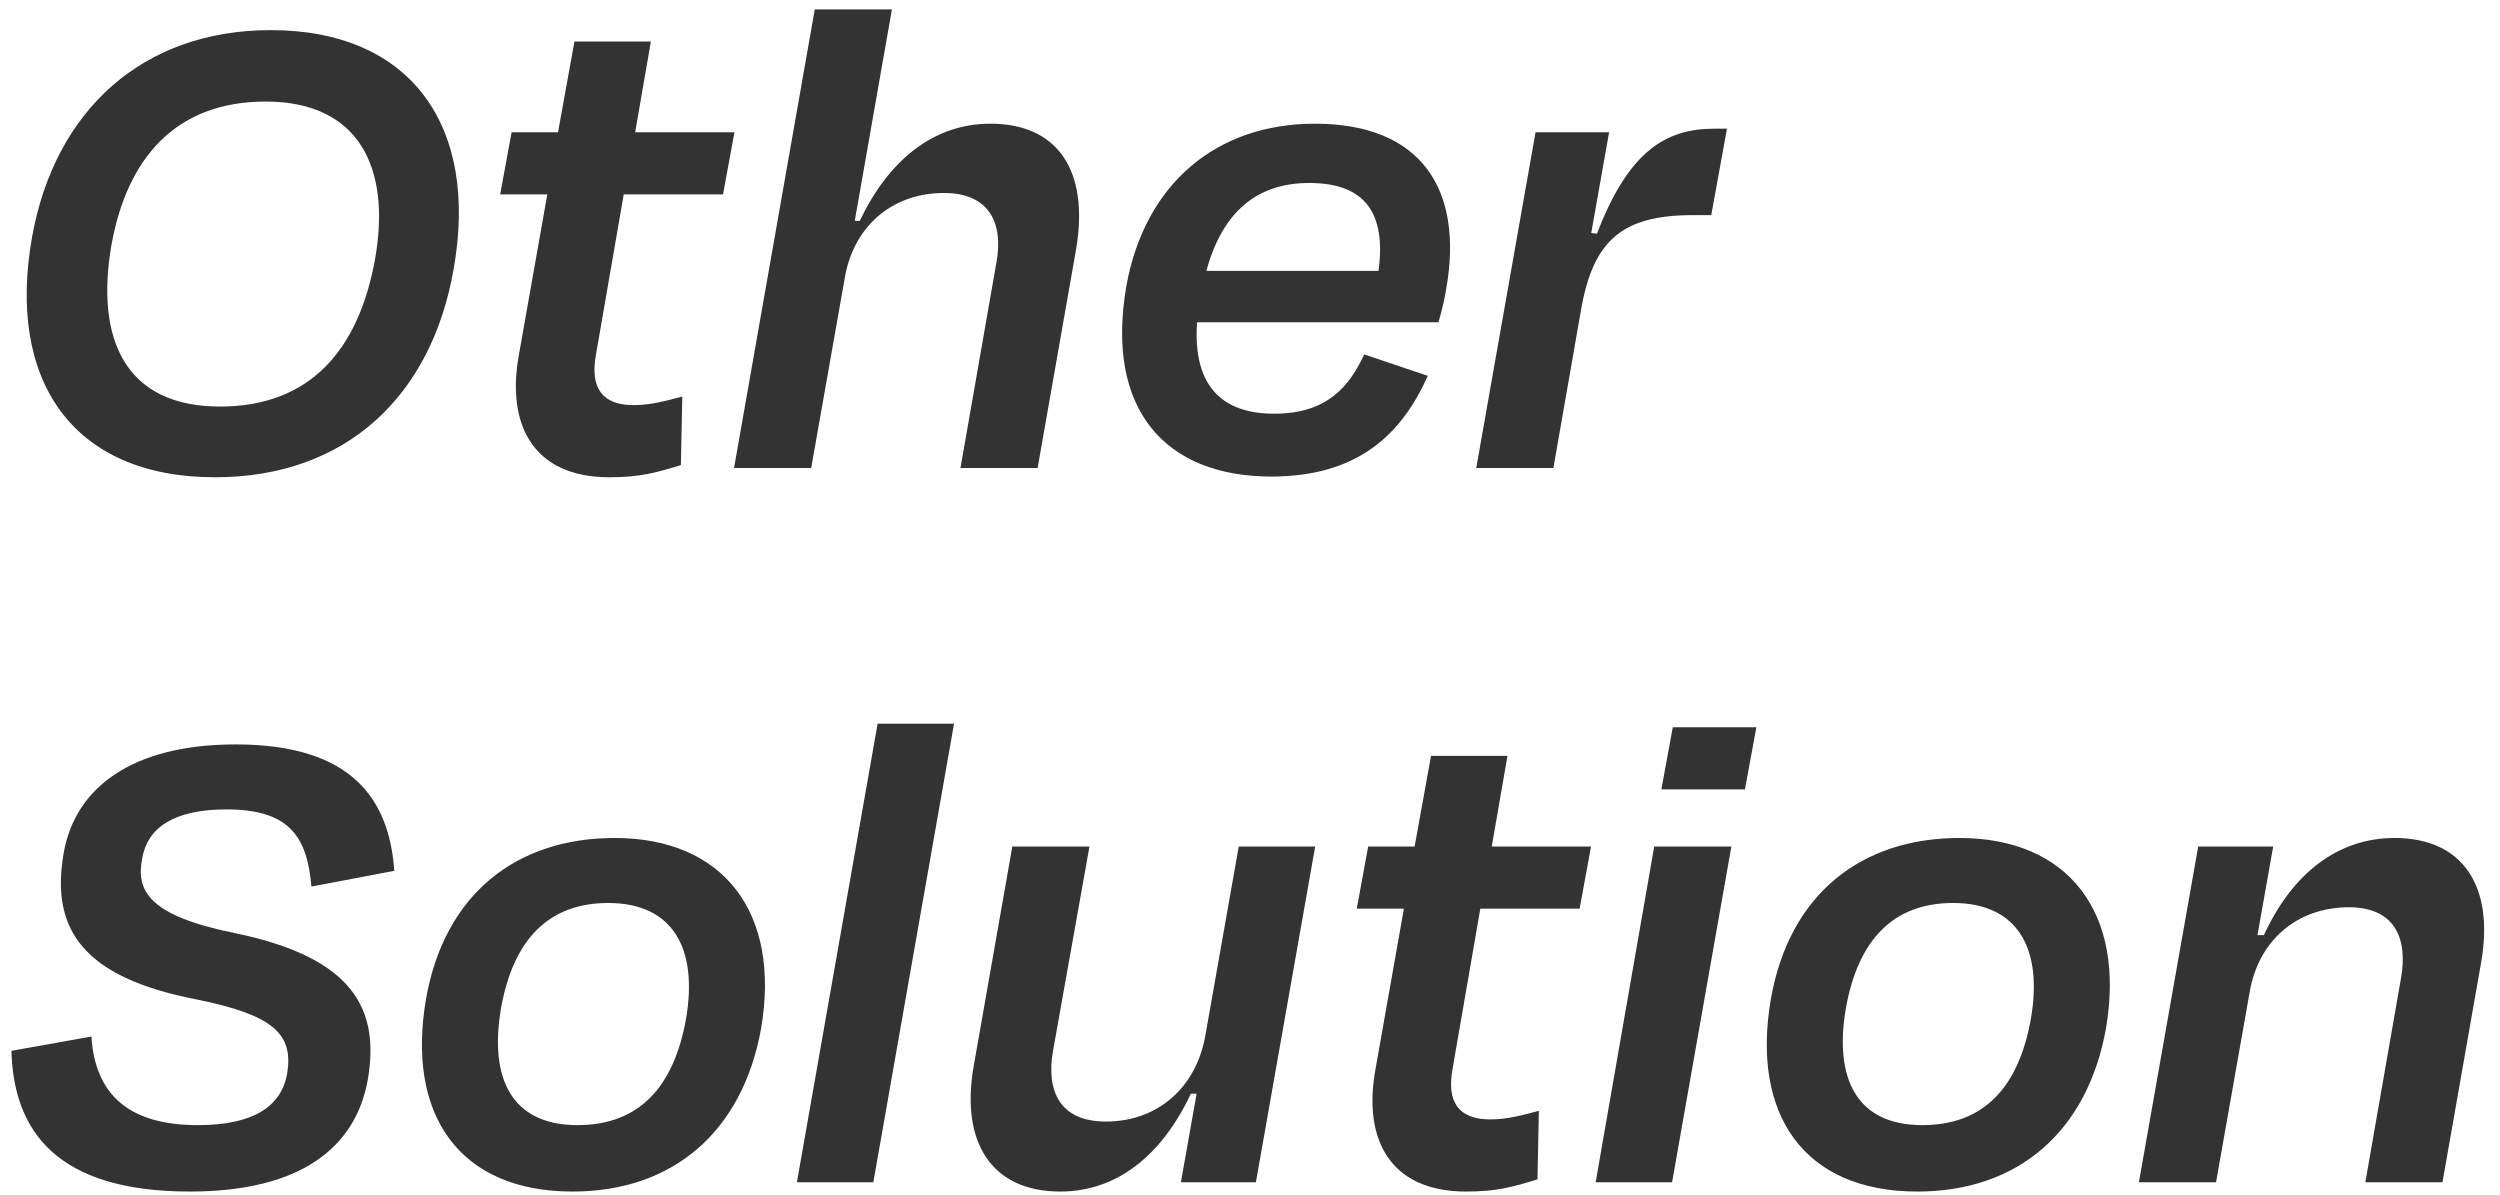 <svg width="203" height="97" viewBox="0 0 203 97" fill="none" xmlns="http://www.w3.org/2000/svg">
<path d="M17.458 38.754C5.858 38.754 0.522 30.866 2.61 19.208C4.466 8.942 11.6 2.446 21.982 2.446C33.35 2.446 38.918 10.218 36.83 21.876C35.032 32.142 28.13 38.754 17.458 38.754ZM17.864 33.012C25.172 33.012 29.116 28.43 30.45 21.064C31.784 13.582 29.116 8.246 21.576 8.246C14.326 8.246 10.324 12.77 9.048 19.904C7.714 27.676 10.266 33.012 17.864 33.012ZM42.121 28.894L44.441 15.786H40.613L41.541 10.74H45.311L46.645 3.374H52.851L51.575 10.74H59.637L58.709 15.786H50.647L48.385 28.836C47.921 31.446 48.849 32.896 51.459 32.896C52.851 32.896 54.069 32.548 55.403 32.2L55.287 37.768C53.199 38.406 51.923 38.754 49.487 38.754C43.223 38.754 41.135 34.404 42.121 28.894ZM68.595 22.572L65.869 38H59.605L66.159 0.764H72.423L69.407 17.932H69.813C72.191 12.944 75.845 10.044 80.427 10.044C85.995 10.044 88.431 13.988 87.387 20.194L84.255 38H77.991L80.891 21.412C81.529 18.106 80.311 15.67 76.657 15.67C72.365 15.67 69.291 18.454 68.595 22.572ZM106.309 14.858C102.133 14.858 99.291 17.12 97.957 21.992H111.935C112.573 17.294 110.833 14.858 106.309 14.858ZM103.235 38.696C94.651 38.696 89.722 33.302 91.462 23.21C92.969 14.916 98.769 10.044 106.773 10.044C115.415 10.044 118.837 15.38 117.445 23.384C117.329 24.196 117.097 25.124 116.807 26.168H97.204C96.856 31.098 99.001 33.592 103.467 33.592C107.759 33.592 109.557 31.388 110.775 28.778L115.937 30.518C113.791 35.332 110.195 38.696 103.235 38.696ZM126.135 38H119.871L124.685 10.74H130.659L129.209 18.918L129.673 18.976C132.225 12.306 135.241 10.45 139.185 10.45H140.229L138.953 17.468H137.445C131.761 17.468 129.383 19.498 128.397 25.066L126.135 38ZM15.428 96.754C4.582 96.754 1.102 91.824 0.928 85.328L7.424 84.168C7.714 88.808 10.382 91.36 16.066 91.36C20.648 91.36 22.852 89.794 23.316 87.184C23.838 83.994 22.272 82.428 15.95 81.152C6.67 79.354 4.118 75.41 5.162 69.32C6.09 63.868 10.846 60.446 19.14 60.446C28.594 60.446 31.61 64.912 32.016 70.712L25.288 71.988C24.94 67.928 23.49 65.724 18.386 65.724C14.094 65.724 11.948 67.232 11.542 69.726C11.02 72.394 12.18 74.366 19.024 75.758C28.942 77.788 30.798 82.138 29.87 87.648C28.884 93.216 24.36 96.754 15.428 96.754ZM46.486 96.754C37.264 96.754 32.972 90.49 34.596 81.094C36.104 72.568 41.962 68.044 49.908 68.044C58.724 68.044 63.422 74.076 61.798 83.53C60.29 91.882 54.664 96.754 46.486 96.754ZM49.386 73.322C44.514 73.322 41.672 76.338 40.686 81.848C39.7 87.59 41.556 91.36 46.892 91.36C51.938 91.36 54.722 88.228 55.708 82.718C56.694 76.976 54.606 73.322 49.386 73.322ZM77.468 58.764L70.914 96H64.708L71.262 58.764H77.468ZM95.888 96L97.164 88.808H96.7C94.322 93.854 90.668 96.754 86.086 96.754C80.518 96.754 77.966 92.752 79.068 86.546L82.2 68.74H88.464L85.506 85.328C84.926 88.634 86.086 91.07 89.798 91.07C94.032 91.07 97.106 88.286 97.86 84.168L100.586 68.74H106.792L101.978 96H95.888ZM111.676 86.894L113.996 73.786H110.168L111.096 68.74H114.866L116.2 61.374H122.406L121.13 68.74H129.192L128.264 73.786H120.202L117.94 86.836C117.476 89.446 118.404 90.896 121.014 90.896C122.406 90.896 123.624 90.548 124.958 90.2L124.842 95.768C122.754 96.406 121.478 96.754 119.042 96.754C112.778 96.754 110.69 92.404 111.676 86.894ZM141.688 64.1H134.902L135.83 59.054H142.616L141.688 64.1ZM135.772 96H129.566L134.322 68.74H140.586L135.772 96ZM155.689 96.754C146.467 96.754 142.175 90.49 143.799 81.094C145.307 72.568 151.165 68.044 159.111 68.044C167.927 68.044 172.625 74.076 171.001 83.53C169.493 91.882 163.867 96.754 155.689 96.754ZM158.589 73.322C153.717 73.322 150.875 76.338 149.889 81.848C148.903 87.59 150.759 91.36 156.095 91.36C161.141 91.36 163.925 88.228 164.911 82.718C165.897 76.976 163.809 73.322 158.589 73.322ZM182.669 80.572L179.943 96H173.679L178.493 68.74H184.583L183.307 75.932H183.829C186.149 70.886 189.861 68.044 194.443 68.044C200.011 68.044 202.563 71.988 201.461 78.194L198.329 96H192.065L194.965 79.412C195.545 76.106 194.385 73.67 190.731 73.67C186.439 73.67 183.365 76.454 182.669 80.572Z" fill="#333333"/>
</svg>
